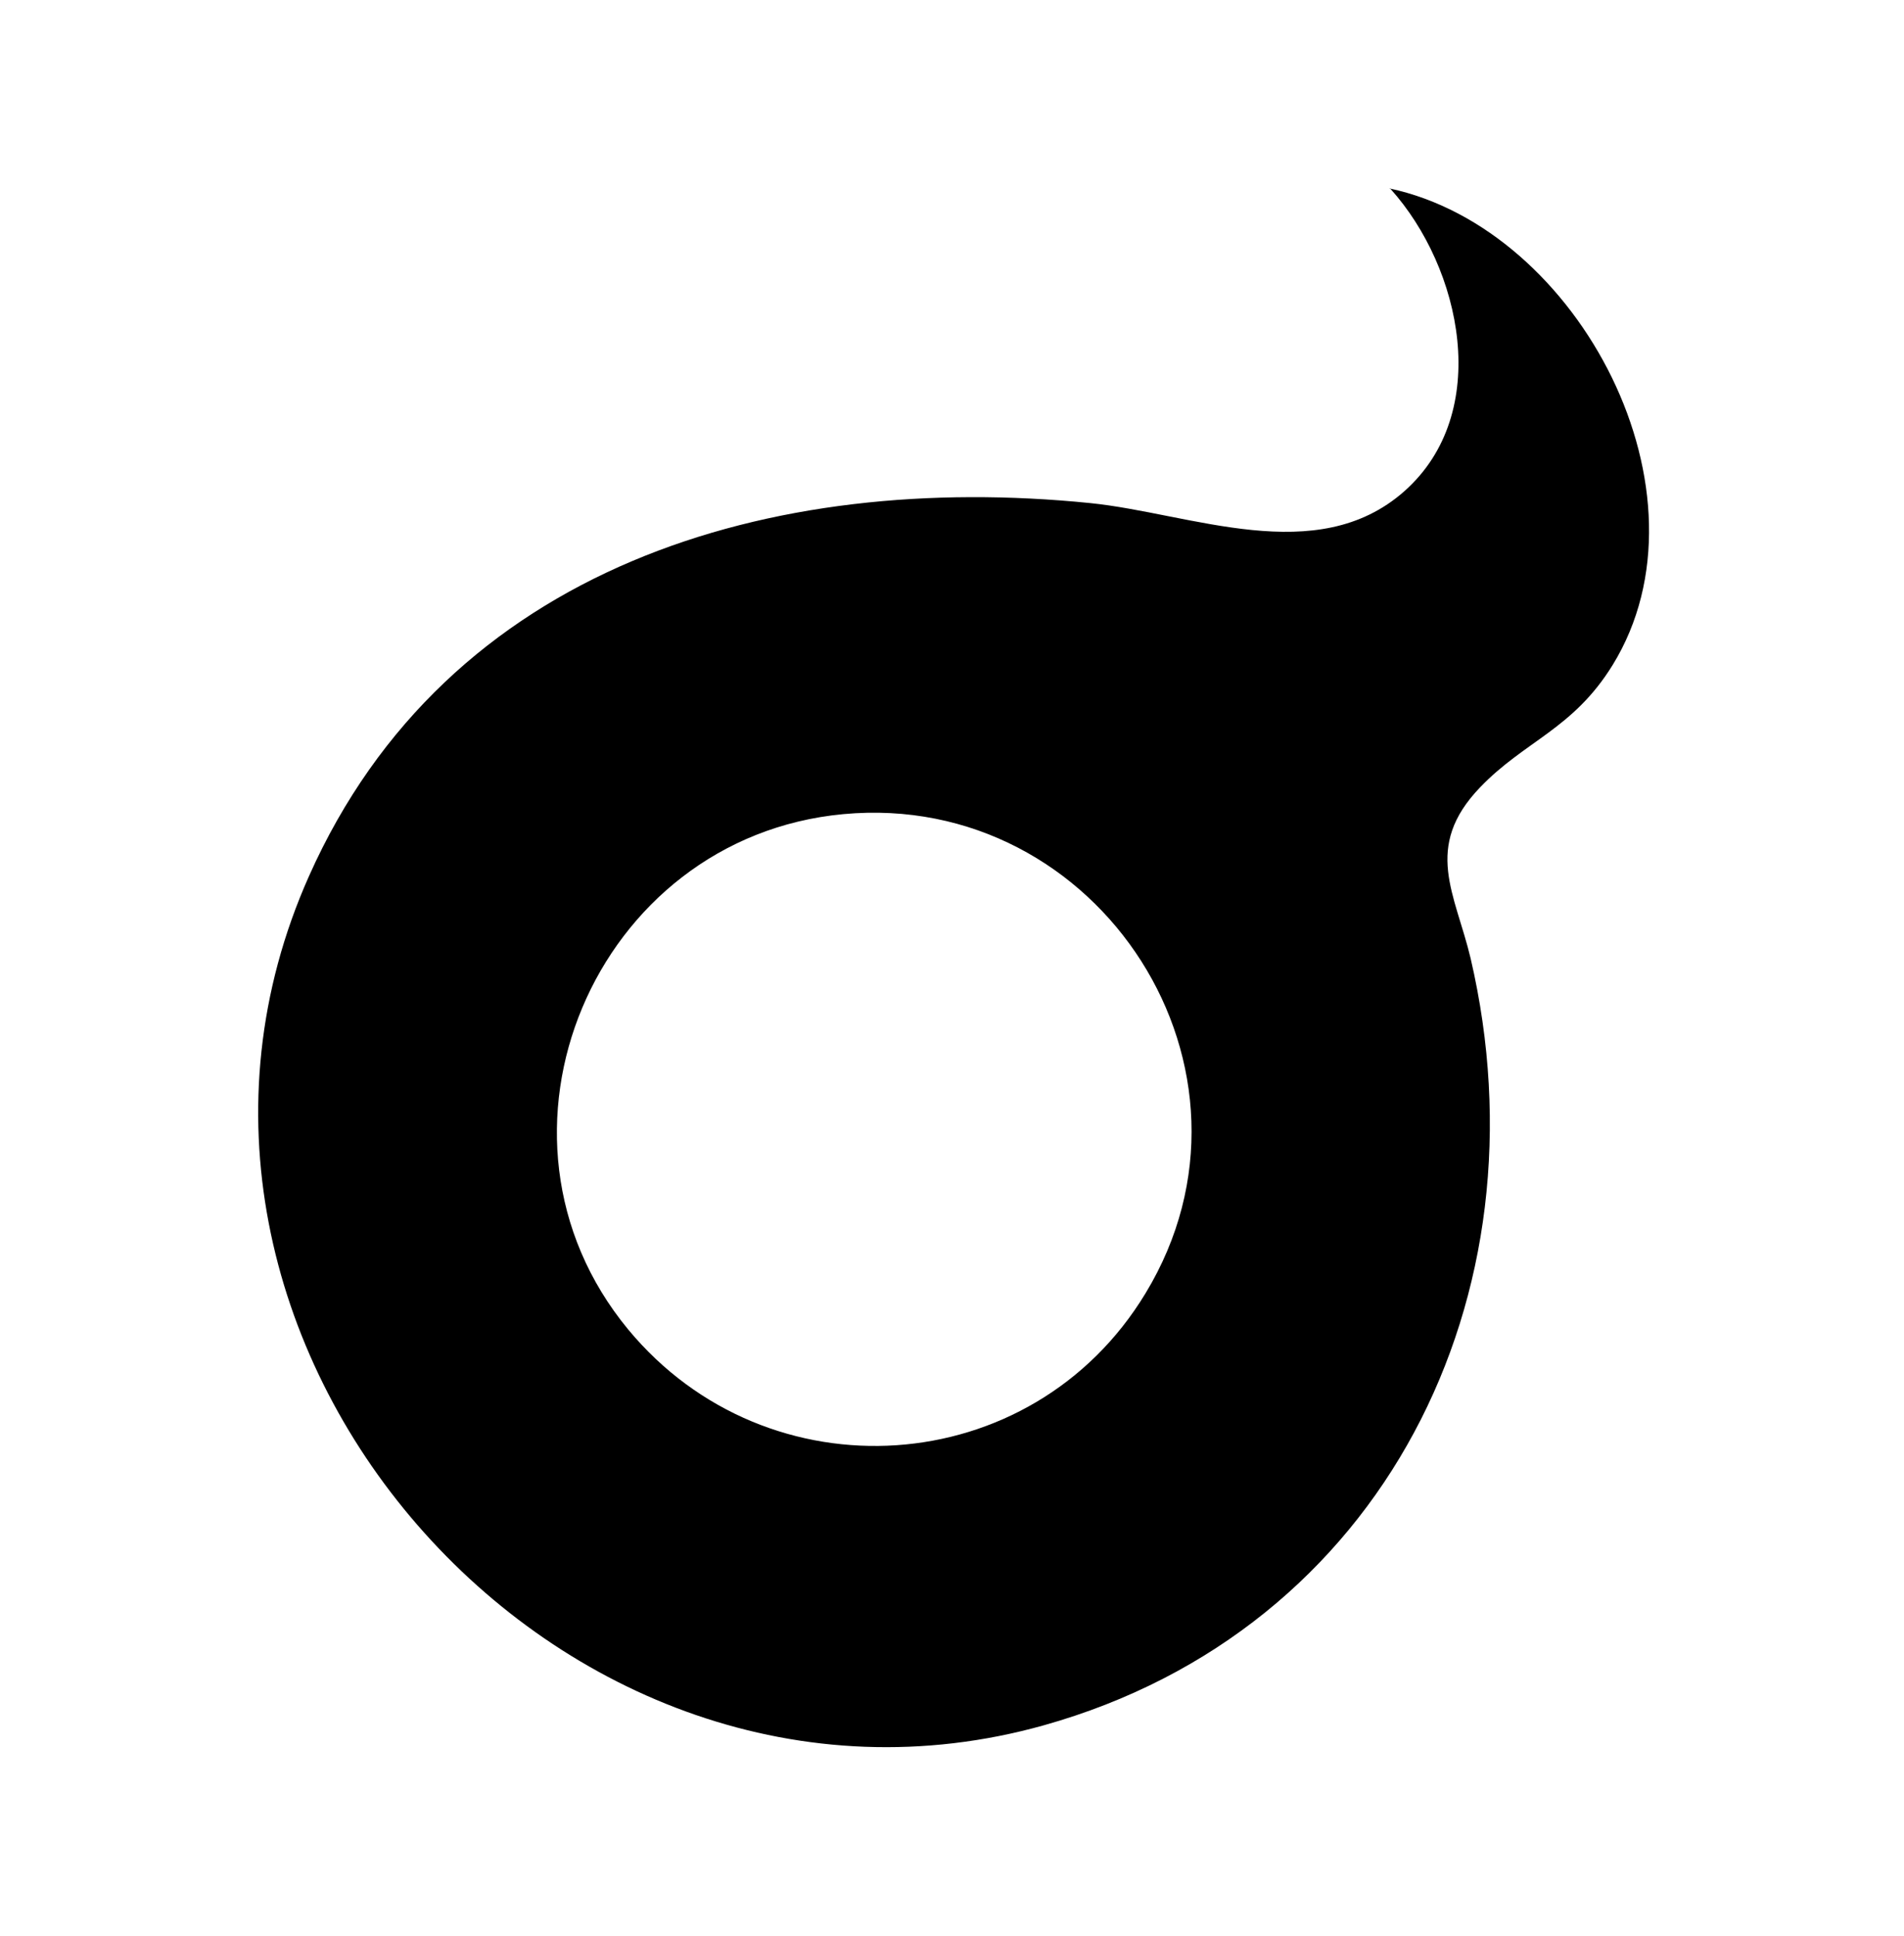 <?xml version="1.0" encoding="UTF-8"?>
<svg id="Capa_1" xmlns="http://www.w3.org/2000/svg" version="1.1" viewBox="0 0 485 493">
  <!-- Generator: Adobe Illustrator 29.4.0, SVG Export Plug-In . SVG Version: 2.1.0 Build 152)  -->
  <path d="M354,48c48.4,10.3,83.6,77.7,56.8,121.3-10.1,16.4-22.4,19.3-33.8,31.2-14.6,15.2-6.3,27.1-2.4,43.5,20,85.8-22.1,171-108.7,195.3-123.4,34.6-239.7-98.5-187.2-216.2,35.2-79,117.8-103.2,199-95,25.7,2.6,57.7,16.7,80-3,22.6-20,14.6-56.9-3.5-77h-.2ZM214.8,207.3c-63.4,5.9-95.6,81.8-54.8,131.2,35.6,43,102.8,38.7,131.8-9.2,34.4-56.7-11.6-128.1-77-122h0Z"/>
</svg>